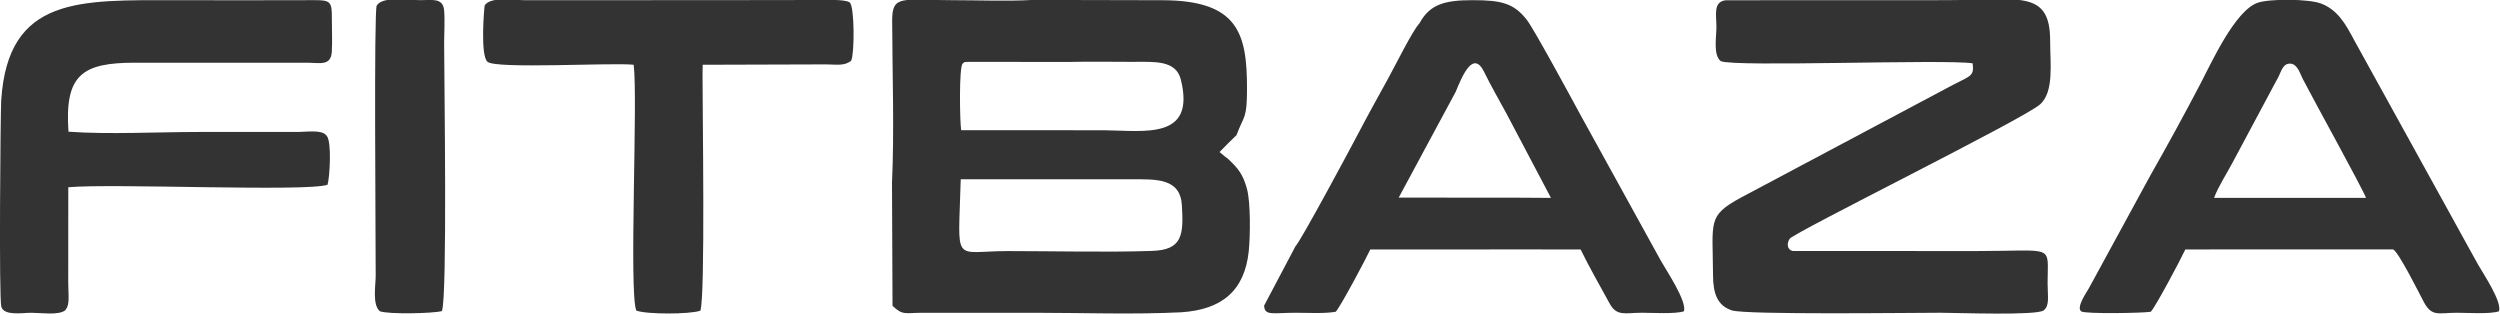 <svg width="947" height="119" viewBox="0 0 947 119" fill="none" xmlns="http://www.w3.org/2000/svg">
<path fill-rule="evenodd" clip-rule="evenodd" d="M436.233 95.046C420.168 95.618 398.872 95.108 381.847 95.108C360.498 95.108 363.069 100.792 363.923 67.908L428.551 67.916C438.038 67.894 447.09 67.454 447.698 77.757C448.363 89.041 447.922 94.72 436.238 95.05L436.233 95.046ZM418.354 49.337L364.086 49.315C363.558 45.709 363.276 26.056 364.57 24.184C365.94 23.132 364.522 23.705 366.82 23.423L404.432 23.471C412.617 23.277 420.969 23.436 429.171 23.432C437.268 23.427 445.457 22.696 447.306 30.172C452.981 53.093 433.561 49.478 418.349 49.342L418.354 49.337ZM337.89 69.312L338.088 115.853C341.98 119.591 342.993 118.482 349.526 118.477H391.656C409.76 118.477 429.488 119.195 447.403 118.292C462.799 117.31 471.459 110.183 473.031 95.108C473.621 89.45 473.757 76.687 472.349 71.527C470.887 66.173 469.095 63.857 465.511 60.502C464.595 59.648 464.842 59.917 463.909 59.217L461.967 57.588C464.133 55.373 466.176 53.273 468.377 51.208C471.314 43.354 472.375 45.229 472.366 33.346C472.353 12.557 468.919 0.172 440.389 0.084L391.255 -0.03C381.512 0.538 370.386 0.066 360.493 0.066C341.606 0.066 337.912 -2.117 337.952 7.938C338.026 27.795 338.784 49.667 337.89 69.308V69.312Z" fill="#333333"/>
<path fill-rule="evenodd" clip-rule="evenodd" d="M651.838 23.172C657.148 25.466 737.127 22.348 747.245 23.995C747.87 29.335 746.47 28.464 737.048 33.602L659.415 74.873C646.674 81.842 648.787 83.709 648.897 104.34C648.932 111.261 650.575 115.756 655.994 117.566C661.198 119.305 724.329 118.468 735.049 118.468C740.887 118.468 771.596 119.631 774.172 117.557C776.483 115.69 775.633 112.384 775.629 107.219C775.625 92.255 778.883 95.103 748.323 95.103L679.069 95.068C676.863 94.557 676.819 92.175 677.889 90.48C679.377 88.116 767.136 44.807 772.891 39.449C778.125 34.575 776.593 23.929 776.593 15.449C776.593 -4.314 764.486 0.062 736.78 0.062L653.749 0.093C648.866 0.639 650.178 5.618 650.183 10.259C650.187 14.027 648.871 20.821 651.834 23.167L651.838 23.172Z" fill="#333333"/>
<path fill-rule="evenodd" clip-rule="evenodd" d="M551.443 34.72C553.9 28.737 558.056 18.743 562.203 27.279C564.753 32.528 567.843 37.82 570.665 43.05L587.501 74.961L572.488 74.868L529.826 74.86L551.448 34.724L551.443 34.72ZM537.698 8.819C535.039 11.659 528.435 24.999 525.877 29.644C521.989 36.701 517.974 43.922 514.302 50.953C511.572 56.179 492.517 91.695 490.748 93.237L478.851 115.761C478.997 119.767 482.211 118.473 490.928 118.473C495.406 118.473 501.754 118.865 505.981 118.085C507.636 116.421 517.472 97.974 519.066 94.496L576.895 94.482L598.737 94.491C602.154 101.518 605.931 107.955 609.673 114.876C612.447 120.009 615.577 118.468 621.944 118.468C625.902 118.468 634.518 119.014 637.855 117.927C639.158 114.255 631.194 102.451 629.173 98.832L598.816 43.768C595.682 37.978 581.113 11.073 578.423 7.608C573.518 1.282 568.926 0.062 557.876 0.062C547.252 0.066 541.63 1.59 537.702 8.819H537.698Z" fill="#333333"/>
<path fill-rule="evenodd" clip-rule="evenodd" d="M838.698 74.943C840.08 71.016 843.66 65.464 845.742 61.502L859.615 35.552C860.707 33.377 861.856 31.462 863.054 29.173C864.084 27.196 864.74 23.832 867.729 24.118C870.322 24.365 871.269 27.918 872.326 29.978C876.266 37.648 894.859 71.245 896.25 74.961L838.698 74.952V74.943ZM814.729 118.085C816.491 116.258 826.163 98.084 827.805 94.487L906.464 94.474C908.349 94.87 917.189 112.657 918.211 114.532C921.244 120.106 923.718 118.473 930.705 118.473C934.703 118.473 943.214 119.063 946.599 117.918C947.863 114.383 940.775 103.869 938.762 100.334C935.553 94.694 932.541 89.023 929.314 83.229L891.746 15.181C888.567 9.18 885.499 3.655 879.071 1.29C874.395 -0.431 859.721 -0.55 855.142 1.066C846.587 4.082 837.685 23.779 833.441 31.885C827.422 43.385 821.03 55.074 814.681 66.226L791.267 109.187C790.255 110.971 786.363 116.527 788.392 117.962C789.819 118.975 811.912 118.605 814.734 118.09L814.729 118.085Z" fill="#333333"/>
<path fill-rule="evenodd" clip-rule="evenodd" d="M24.58 117.641C26.619 115.651 25.848 111.895 25.848 107.219L25.87 70.932C42.314 69.4 116.139 72.733 124.081 69.981C124.918 67.093 125.719 53.546 123.738 51.433C122.043 48.98 116.179 49.989 112.894 49.989H75.379C59.96 49.989 40.914 50.984 25.941 49.887C24.435 28.367 31.048 23.748 51.137 23.753L116.355 23.757C121.22 23.77 125.367 25.118 125.697 19.548C125.931 15.608 125.68 10.84 125.706 6.794C125.741 0.806 125.231 0.027 119.269 0.057C101.76 0.146 84.233 0.075 66.723 0.075C30.282 0.075 3.02 -1.554 0.458 37.991C0.176 42.341 -0.454 113.471 0.515 116.285C1.699 119.723 8.55 118.477 11.892 118.477C15.493 118.477 21.917 119.498 24.576 117.649L24.58 117.641Z" fill="#333333"/>
<path fill-rule="evenodd" clip-rule="evenodd" d="M266.117 27.936L266.188 24.532L312.935 24.391C316.739 24.4 319.918 25.109 322.445 22.96C323.718 20.187 323.722 2.563 321.891 0.943C319.931 -0.792 303.677 0.137 299.807 0.027L250.655 0.062L198.892 0.075C194.379 0.075 185.939 -1.382 183.615 2.012C183.443 2.378 181.81 21.076 184.676 23.401C187.661 26.232 231.904 23.634 240.035 24.528C241.687 36.983 238.208 110.442 241.013 117.627C244.619 119.133 261.578 119.094 265.298 117.676C267.218 112.573 266.073 40.131 266.117 27.94V27.936Z" fill="#333333"/>
<path fill-rule="evenodd" clip-rule="evenodd" d="M168.241 17.034C168.227 13.107 168.571 7.626 168.232 3.901C167.787 -0.986 163.477 0.084 159.175 0.062C154.469 0.049 144.999 -1.541 142.692 2.109C141.622 4.438 142.313 88.068 142.313 104.336C142.313 108.219 140.97 115.32 143.854 117.883C146.892 119.115 164.12 118.763 167.413 117.83C169.487 112.01 168.271 30.828 168.245 17.039L168.241 17.034Z" fill="#333333"/>
</svg>
